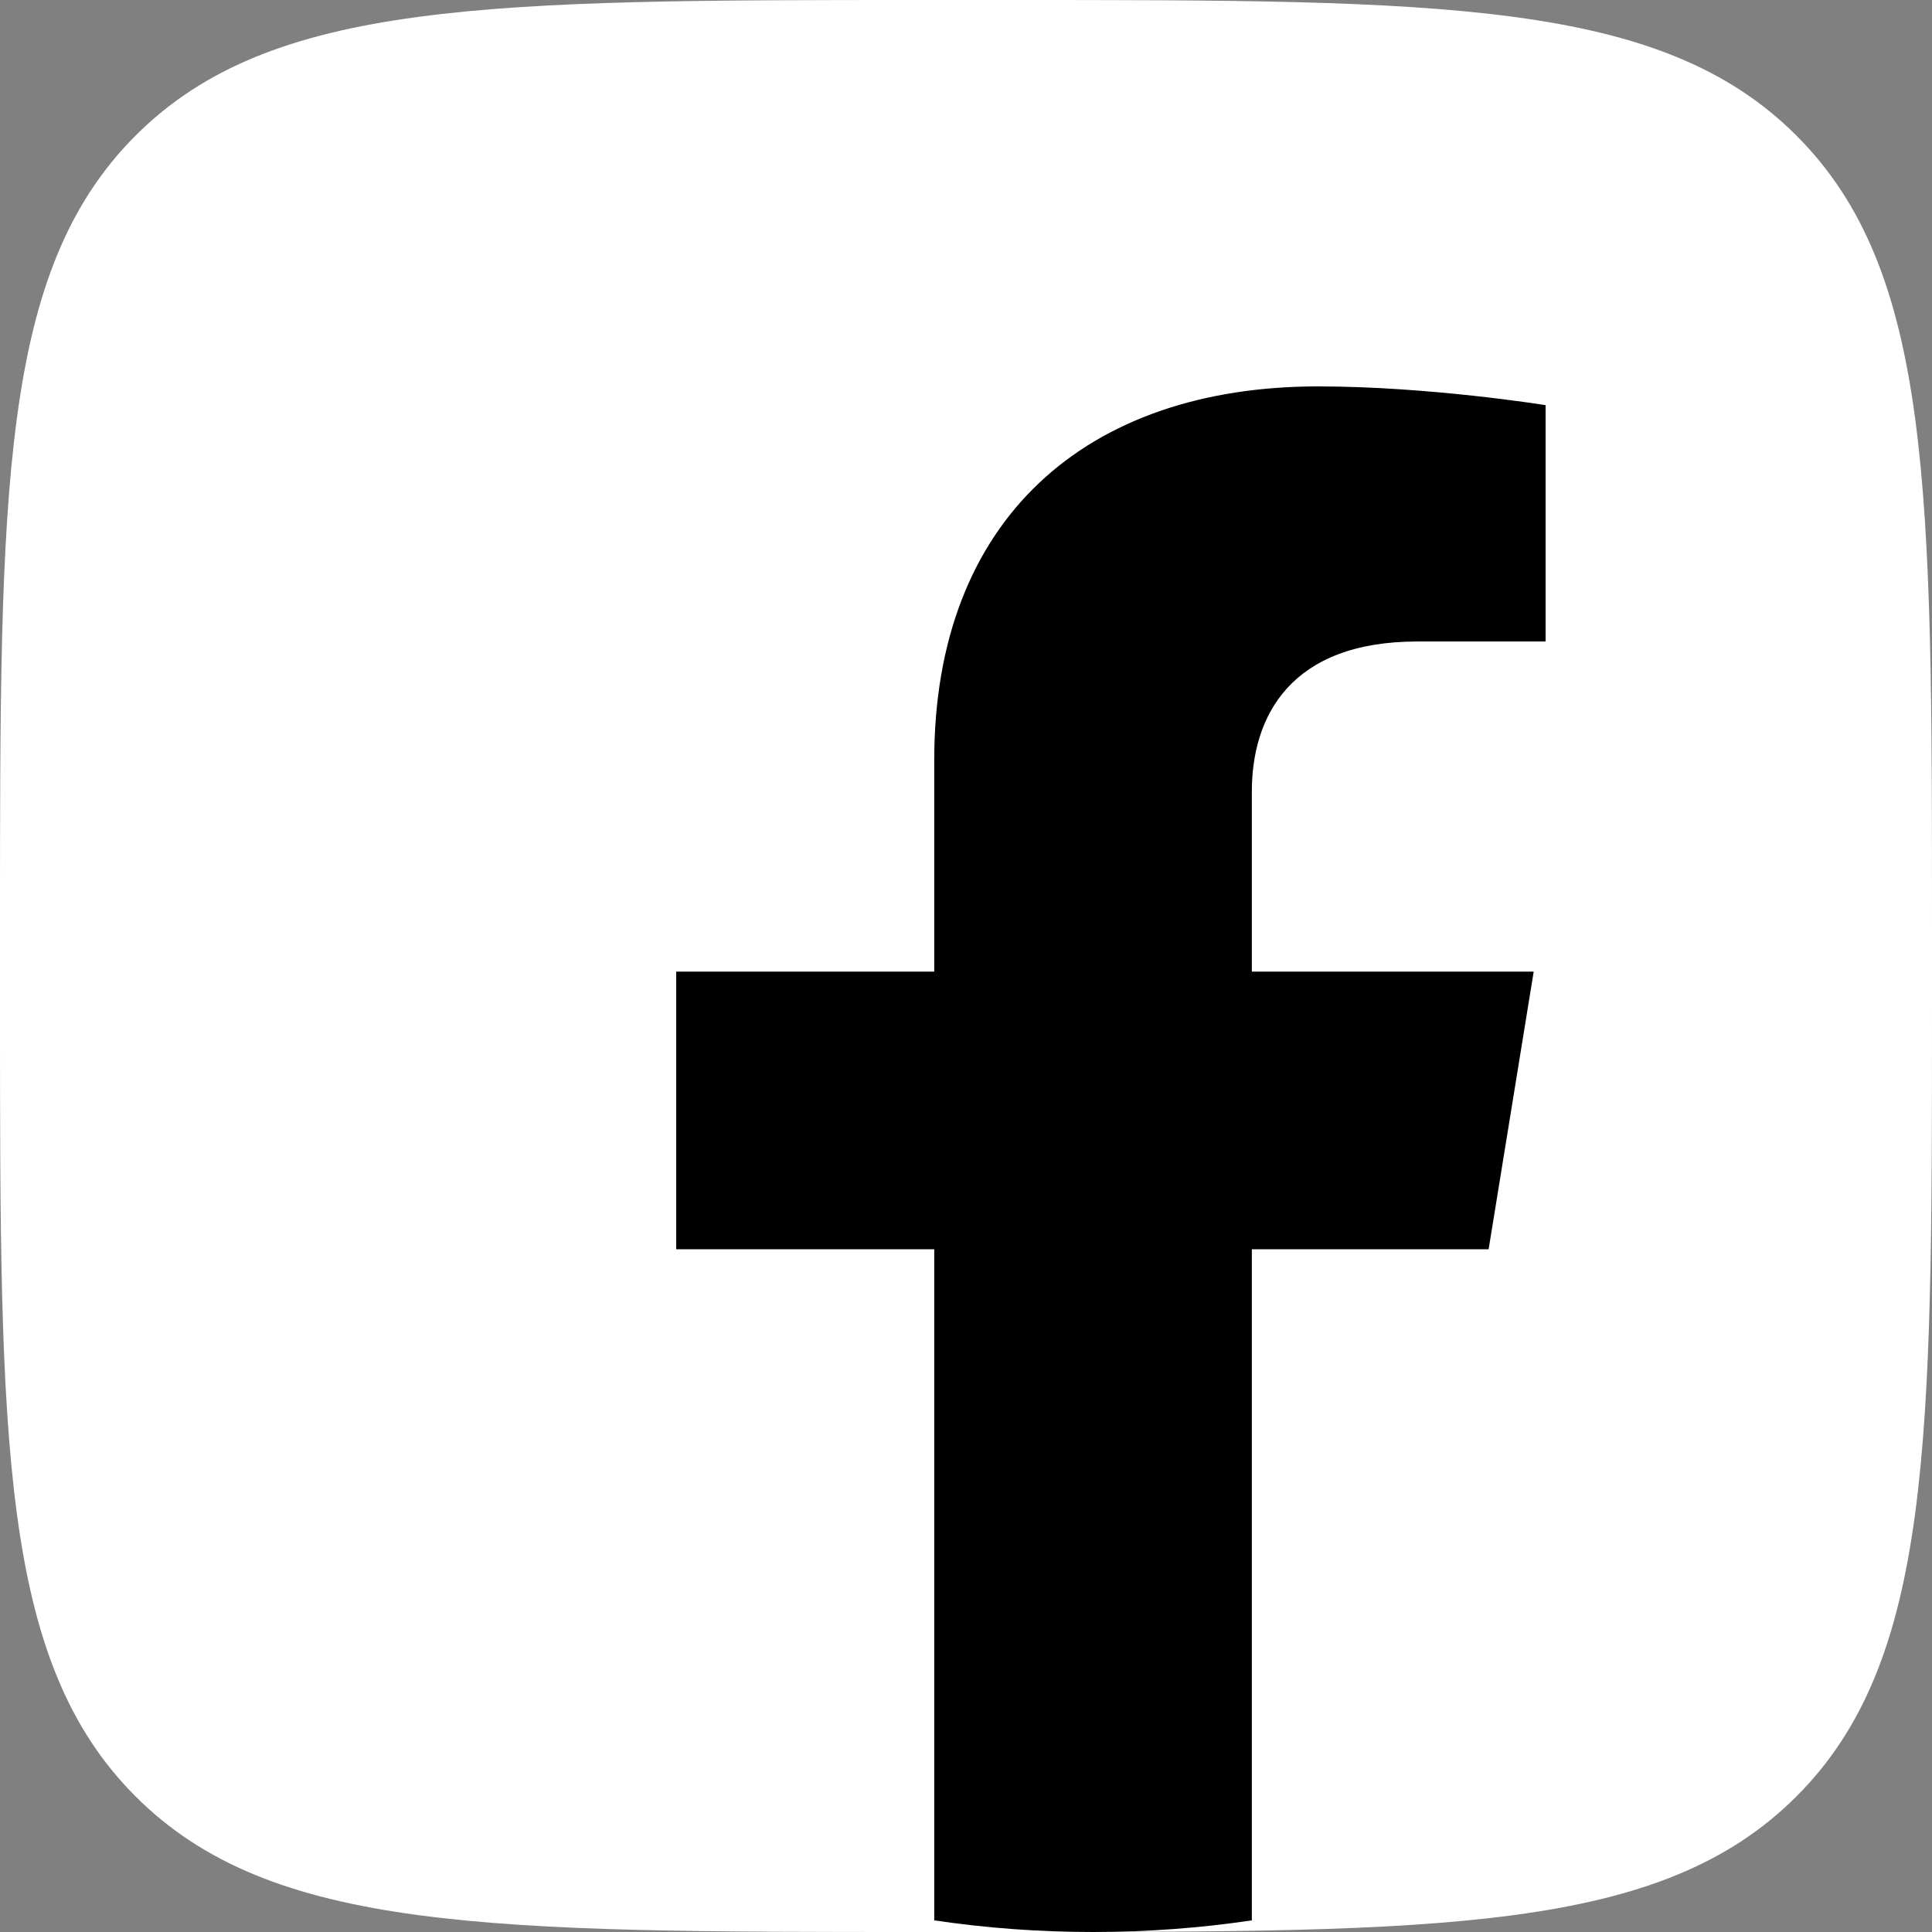 <?xml version="1.0" encoding="UTF-8"?> <svg xmlns="http://www.w3.org/2000/svg" width="80" height="80" viewBox="0 0 80 80" fill="none"><rect x="0" y="0" width="80" height="80" fill="#808080" stroke="none"/> <path d="M0 38.333C0 20.263 0 11.228 5.614 5.614C11.228 0 20.263 0 38.333 0H41.667C59.737 0 68.772 0 74.386 5.614C80 11.228 80 20.263 80 38.333V41.667C80 59.737 80 68.772 74.386 74.386C68.772 80 59.737 80 41.667 80H38.333C20.263 80 11.228 80 5.614 74.386C0 68.772 0 59.737 0 41.667L0 38.333Z" fill="white"></path> <path d="M61.641 51.728L63.507 40.233H51.836V32.777C51.836 29.631 53.463 26.563 58.69 26.563H64V16.777C64 16.777 59.184 16 54.581 16C44.964 16 38.685 21.507 38.685 31.472V40.233H28V51.728H38.685V79.518C40.83 79.837 43.025 80 45.26 80C47.496 80 49.69 79.837 51.836 79.518V51.728H61.641Z" fill="black"></path> </svg> 